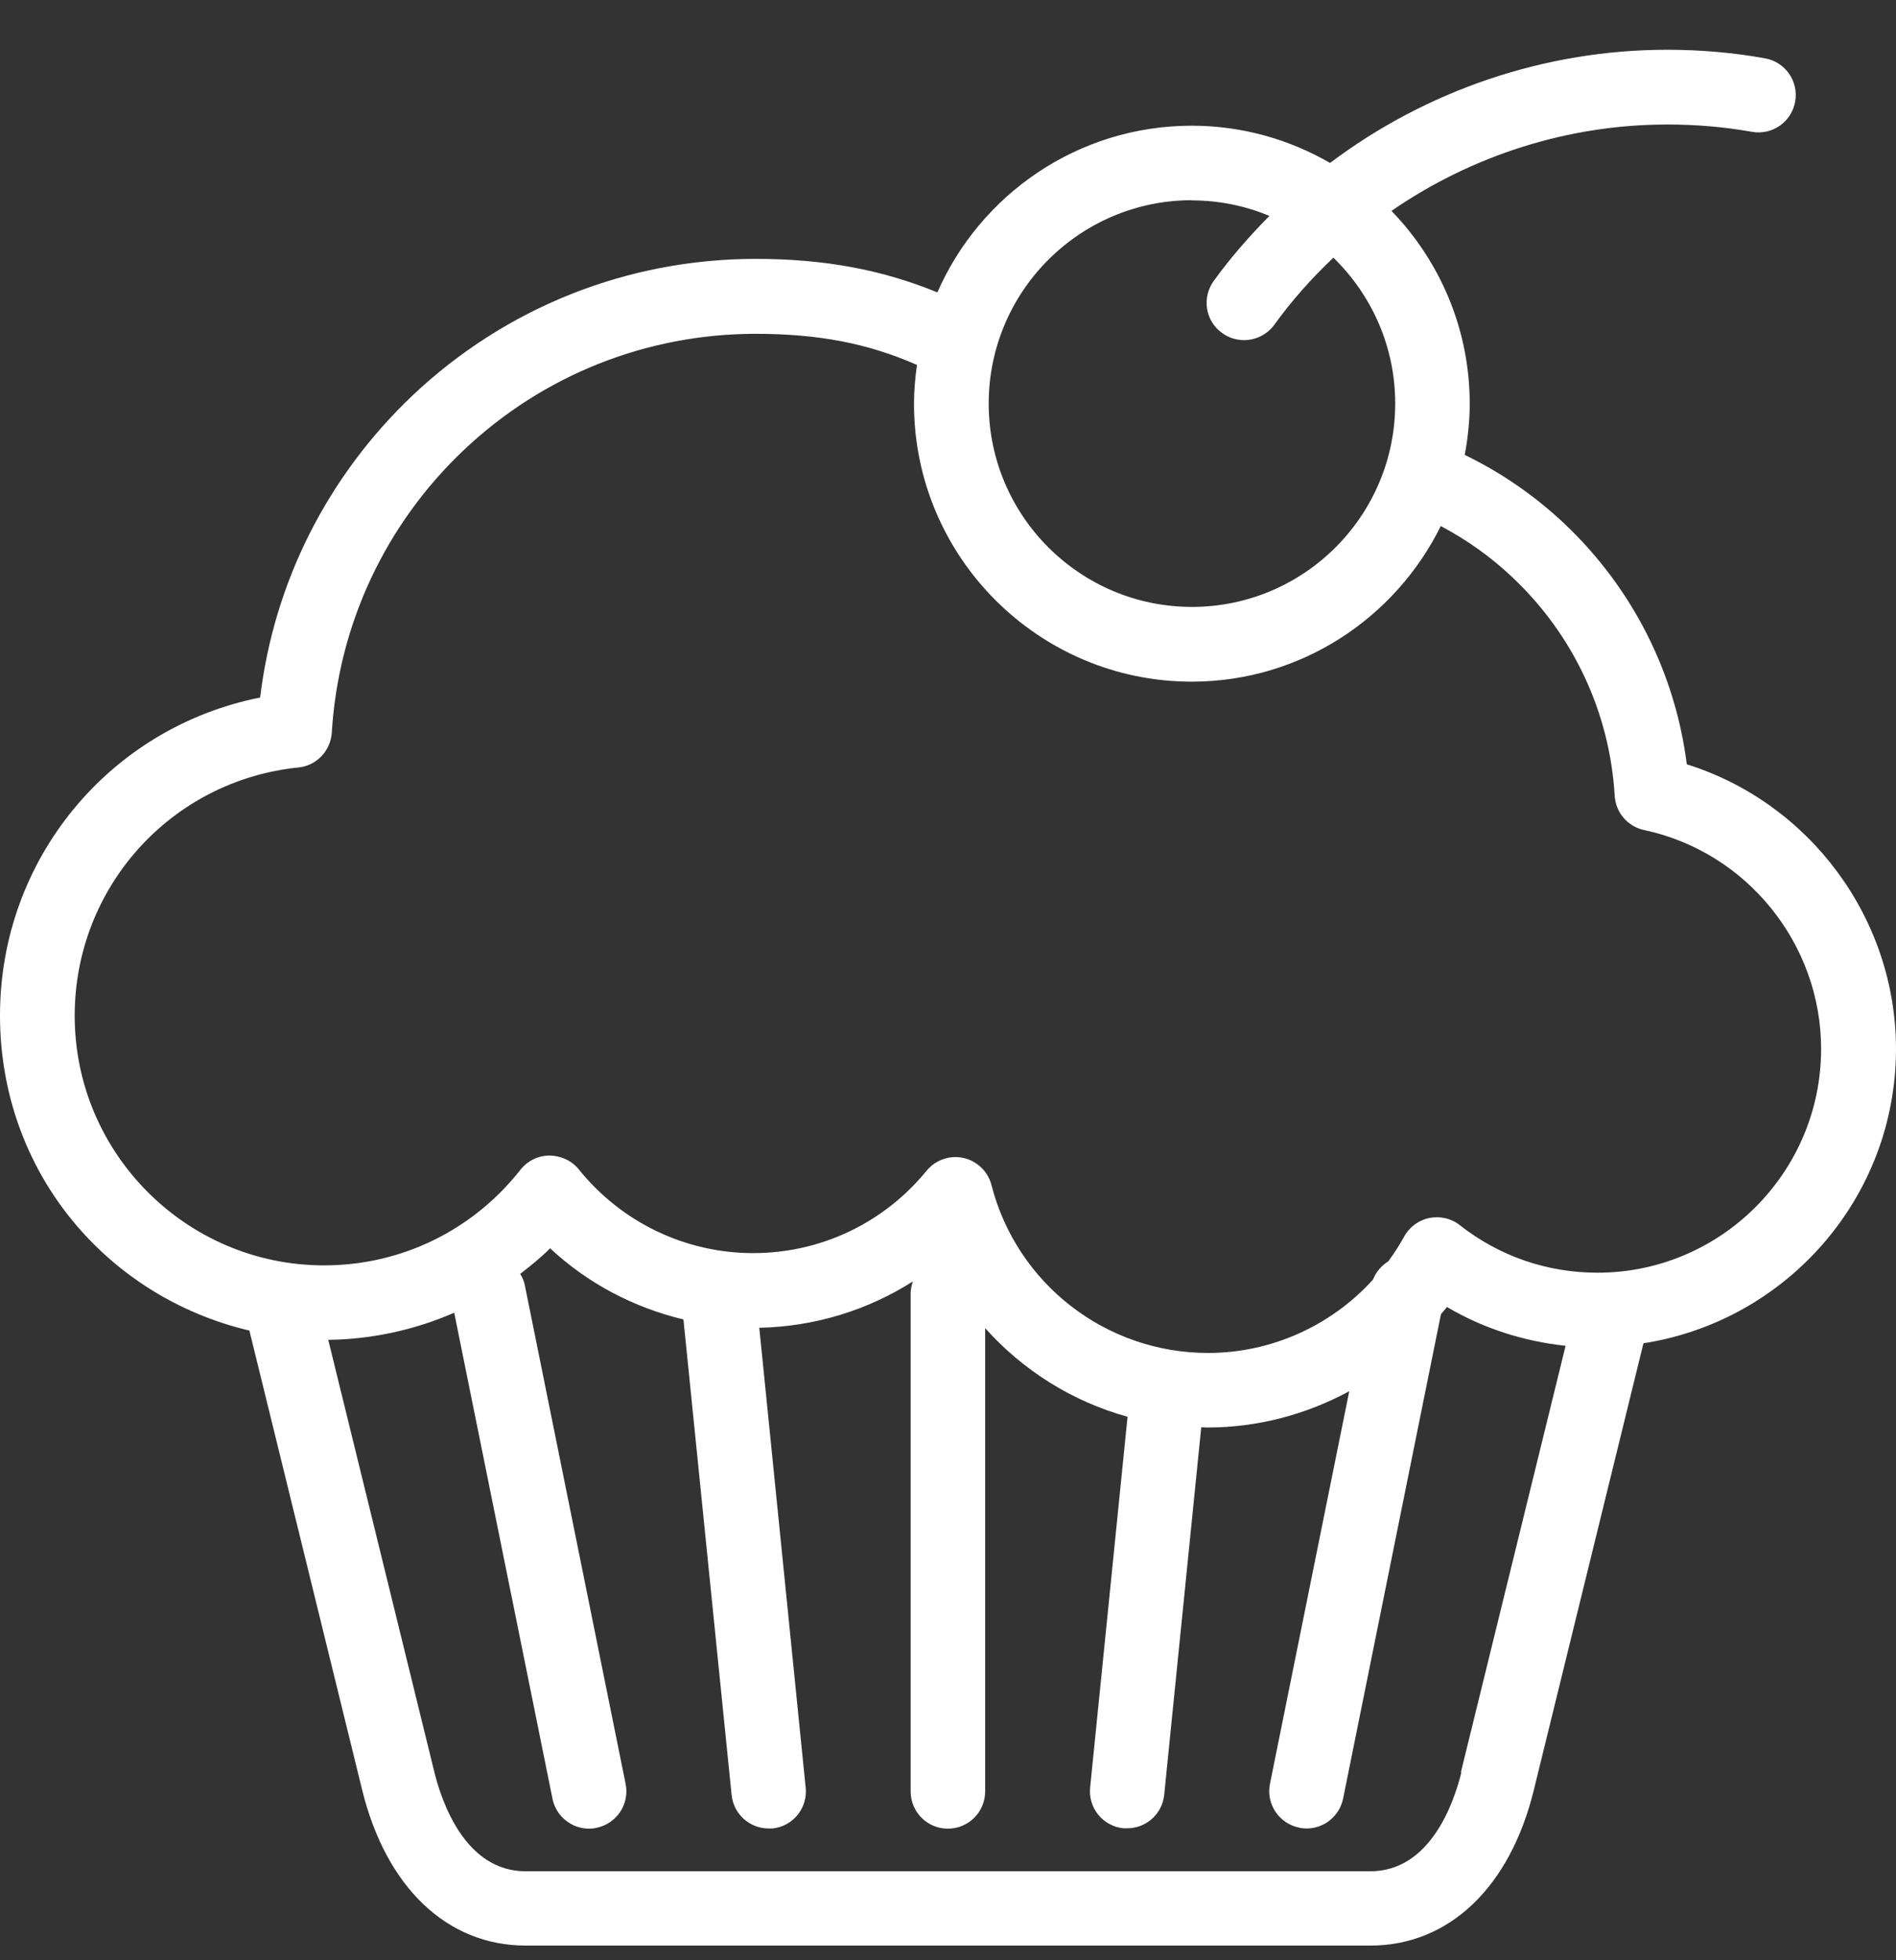 <svg width="30" height="31" viewBox="0 0 30 31" fill="none" xmlns="http://www.w3.org/2000/svg">
<rect x="0" y="0" width="30" height="31" fill="#333333" stroke="none"/>
<path d="M30 16.591C30 14.522 28.633 12.695 26.69 12.087C26.505 10.633 25.825 9.294 24.75 8.278C24.28 7.837 23.753 7.473 23.176 7.194C23.226 6.931 23.255 6.661 23.255 6.385C23.255 5.2 22.781 4.125 22.017 3.335C23.286 2.461 24.806 1.969 26.38 1.969C26.831 1.969 27.282 2.006 27.721 2.085C28.044 2.141 28.348 1.928 28.405 1.605C28.461 1.285 28.248 0.978 27.925 0.922C27.42 0.831 26.9 0.787 26.38 0.787C24.439 0.787 22.565 1.433 21.045 2.577C20.399 2.204 19.653 1.988 18.857 1.988C17.058 1.988 15.509 3.075 14.832 4.624C13.951 4.263 13.039 4.094 11.958 4.094C9.933 4.094 8.005 4.859 6.532 6.25C5.184 7.526 4.335 9.209 4.116 11.031C1.736 11.504 0 13.585 0 16.058C0 18.531 1.686 20.509 3.946 21.042L5.73 28.305C6.109 29.847 7.074 30.768 8.319 30.768H21.684C22.925 30.768 23.894 29.847 24.27 28.305L26.004 21.243C28.264 20.892 30 18.942 30 16.585V16.591ZM18.857 3.169C19.293 3.169 19.706 3.257 20.086 3.414C19.769 3.734 19.471 4.075 19.205 4.442C19.014 4.705 19.07 5.075 19.337 5.266C19.44 5.341 19.562 5.379 19.684 5.379C19.866 5.379 20.048 5.294 20.164 5.135C20.443 4.749 20.756 4.398 21.098 4.075C21.7 4.661 22.076 5.476 22.076 6.382C22.076 8.156 20.634 9.598 18.86 9.598C17.086 9.598 15.644 8.156 15.644 6.382C15.644 4.608 17.086 3.166 18.86 3.166L18.857 3.169ZM23.123 28.029C23.007 28.499 22.637 29.593 21.681 29.593H8.316C7.363 29.593 6.99 28.499 6.874 28.029L5.194 21.189C5.893 21.18 6.567 21.029 7.187 20.76L8.742 28.446C8.798 28.725 9.046 28.919 9.319 28.919C9.356 28.919 9.397 28.916 9.438 28.906C9.758 28.841 9.964 28.53 9.899 28.211L8.306 20.334C8.294 20.265 8.266 20.202 8.231 20.146C8.394 20.02 8.557 19.889 8.704 19.741C9.3 20.296 10.027 20.678 10.814 20.866L11.576 28.386C11.607 28.69 11.864 28.916 12.162 28.916C12.181 28.916 12.203 28.916 12.221 28.916C12.547 28.884 12.782 28.593 12.748 28.27L12.014 20.998C12.889 20.979 13.726 20.722 14.444 20.265C14.425 20.324 14.409 20.387 14.409 20.453V28.33C14.409 28.656 14.672 28.919 14.998 28.919C15.324 28.919 15.588 28.656 15.588 28.33V21.004C16.186 21.672 16.967 22.164 17.841 22.405L17.249 28.267C17.215 28.593 17.453 28.881 17.776 28.913C17.794 28.913 17.816 28.913 17.835 28.913C18.136 28.913 18.39 28.687 18.421 28.383L19.007 22.572C19.039 22.572 19.07 22.575 19.105 22.575C19.904 22.575 20.672 22.368 21.349 22.001L20.095 28.207C20.029 28.527 20.236 28.837 20.556 28.903C20.597 28.913 20.634 28.916 20.675 28.916C20.951 28.916 21.195 28.721 21.252 28.442L22.8 20.782C22.831 20.744 22.866 20.71 22.894 20.669C23.471 21.008 24.104 21.211 24.772 21.283L23.114 28.032L23.123 28.029ZM25.279 20.127C24.48 20.127 23.725 19.867 23.098 19.375C22.963 19.268 22.785 19.227 22.615 19.262C22.446 19.296 22.299 19.406 22.217 19.556C22.142 19.694 22.057 19.823 21.966 19.948C21.86 20.014 21.772 20.114 21.725 20.236C21.064 20.964 20.12 21.396 19.114 21.396C17.5 21.396 16.089 20.305 15.688 18.741C15.632 18.525 15.459 18.359 15.243 18.312C15.027 18.265 14.801 18.343 14.66 18.516C13.983 19.343 12.986 19.817 11.917 19.817C10.848 19.817 9.836 19.334 9.159 18.494C9.046 18.353 8.874 18.277 8.695 18.274C8.516 18.274 8.344 18.359 8.234 18.5C7.479 19.459 6.347 20.011 5.128 20.011C2.953 20.011 1.182 18.24 1.182 16.064C1.182 14.033 2.705 12.344 4.721 12.137C5.009 12.109 5.231 11.874 5.25 11.585C5.354 9.88 6.097 8.291 7.344 7.112C8.595 5.931 10.234 5.279 11.958 5.279C12.945 5.279 13.732 5.429 14.509 5.771C14.481 5.972 14.462 6.175 14.462 6.385C14.462 8.808 16.434 10.78 18.857 10.78C20.584 10.78 22.079 9.774 22.797 8.319C23.211 8.539 23.593 8.808 23.935 9.134C24.897 10.043 25.471 11.269 25.549 12.585C25.565 12.852 25.756 13.071 26.016 13.127C27.64 13.472 28.815 14.927 28.815 16.588C28.815 18.538 27.229 20.127 25.276 20.127H25.279Z" fill="white"/>
</svg>
